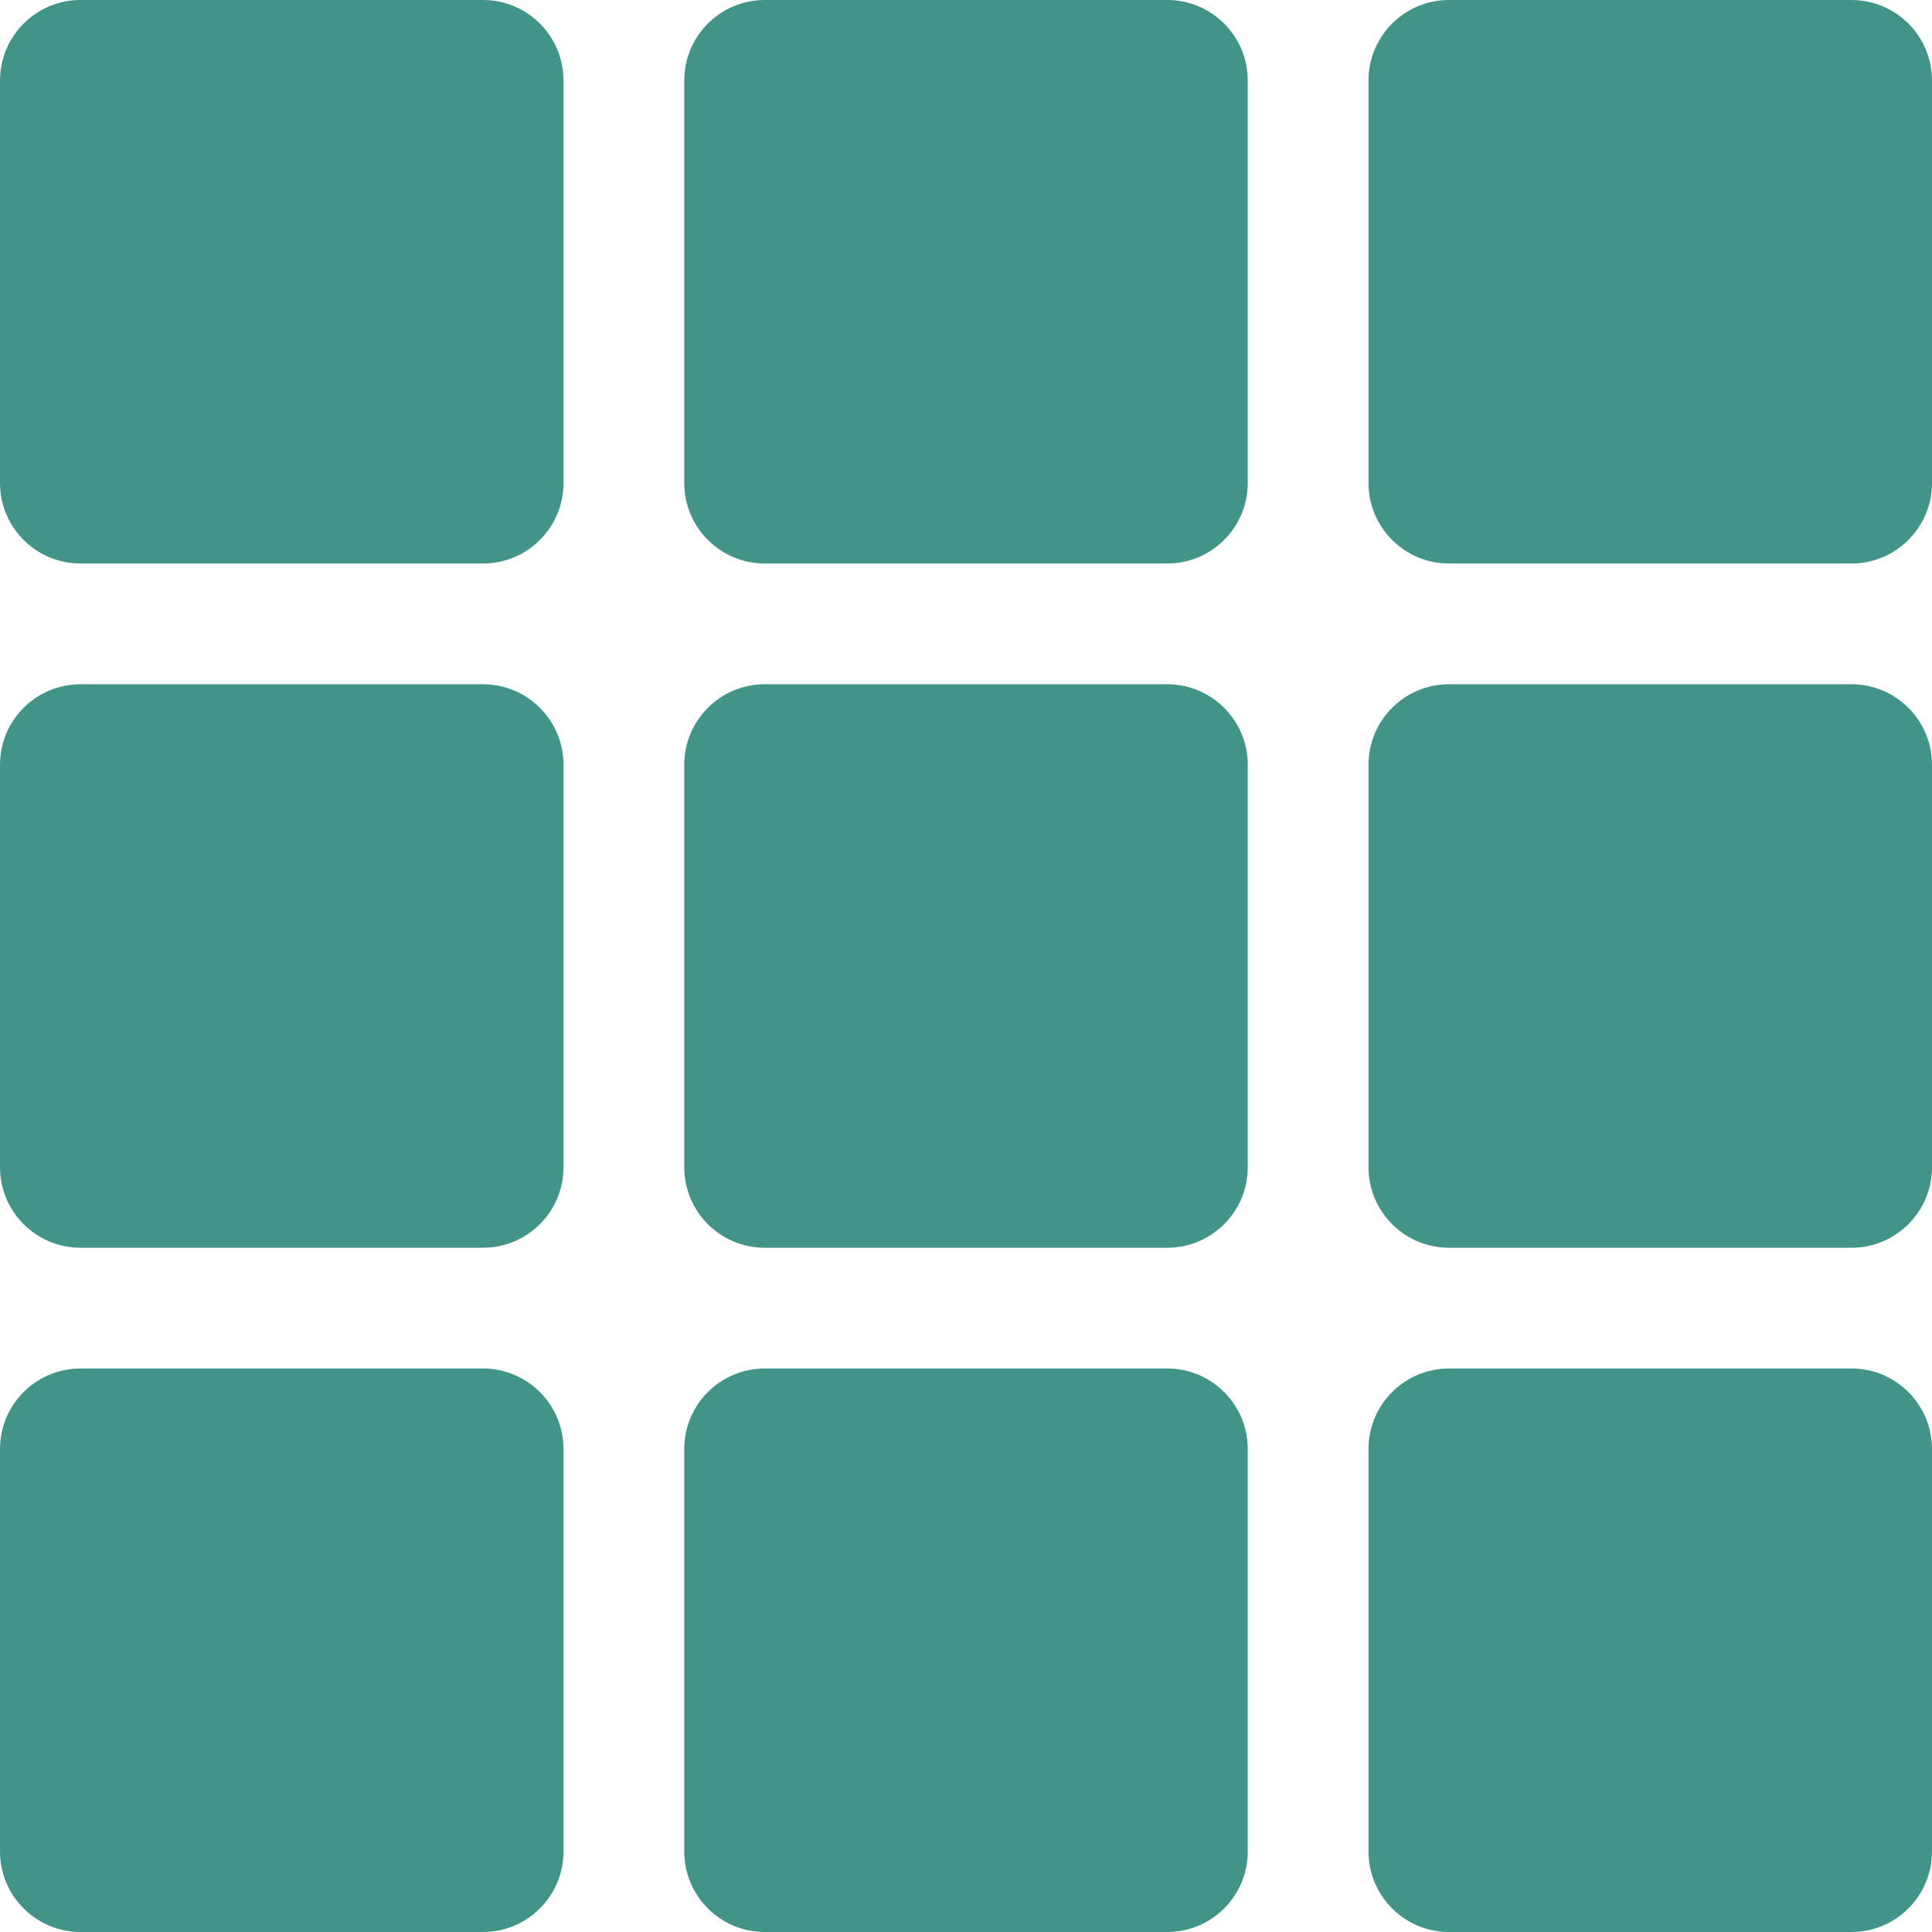 <svg width="18" height="18" viewBox="0 0 18 18" fill="none" xmlns="http://www.w3.org/2000/svg">
<path d="M4.5 0H0.75C0.336 0 0 0.336 0 0.75V4.5C0 4.914 0.336 5.25 0.75 5.25H4.5C4.914 5.25 5.25 4.914 5.25 4.5V0.75C5.25 0.336 4.914 0 4.5 0Z" fill="#439488"/>
<path d="M4.5 6.375H0.75C0.336 6.375 0 6.711 0 7.125V10.875C0 11.289 0.336 11.625 0.75 11.625H4.5C4.914 11.625 5.25 11.289 5.25 10.875V7.125C5.25 6.711 4.914 6.375 4.5 6.375Z" fill="#439488"/>
<path d="M11.625 10.875V7.125C11.625 6.711 11.289 6.375 10.875 6.375H7.125C6.711 6.375 6.375 6.711 6.375 7.125V10.875C6.375 11.289 6.711 11.625 7.125 11.625H10.875C11.289 11.625 11.625 11.289 11.625 10.875Z" fill="#439488"/>
<path d="M11.625 4.5V0.75C11.625 0.336 11.289 0 10.875 0H7.125C6.711 0 6.375 0.336 6.375 0.75V4.5C6.375 4.914 6.711 5.25 7.125 5.25H10.875C11.289 5.25 11.625 4.914 11.625 4.5Z" fill="#439488"/>
<path d="M17.25 0H13.5C13.086 0 12.75 0.336 12.75 0.75V4.5C12.75 4.914 13.086 5.25 13.5 5.25H17.25C17.664 5.25 18 4.914 18 4.5V0.75C18 0.336 17.664 0 17.25 0Z" fill="#439488"/>
<path d="M13.5 11.625H17.25C17.664 11.625 18 11.289 18 10.875V7.125C18 6.711 17.664 6.375 17.25 6.375H13.5C13.086 6.375 12.75 6.711 12.75 7.125V10.875C12.75 11.289 13.086 11.625 13.5 11.625Z" fill="#439488"/>
<path d="M13.5 18H17.25C17.664 18 18 17.664 18 17.25V13.5C18 13.086 17.664 12.75 17.25 12.75H13.5C13.086 12.75 12.75 13.086 12.75 13.5V17.25C12.75 17.664 13.086 18 13.5 18Z" fill="#439488"/>
<path d="M0 13.5V17.25C0 17.664 0.336 18 0.75 18H4.5C4.914 18 5.25 17.664 5.25 17.25V13.5C5.25 13.086 4.914 12.75 4.5 12.75H0.75C0.336 12.75 0 13.086 0 13.5Z" fill="#439488"/>
<path d="M6.375 13.5V17.25C6.375 17.664 6.711 18 7.125 18H10.875C11.289 18 11.625 17.664 11.625 17.25V13.5C11.625 13.086 11.289 12.75 10.875 12.75H7.125C6.711 12.75 6.375 13.086 6.375 13.5Z" fill="#439488"/>
</svg>
